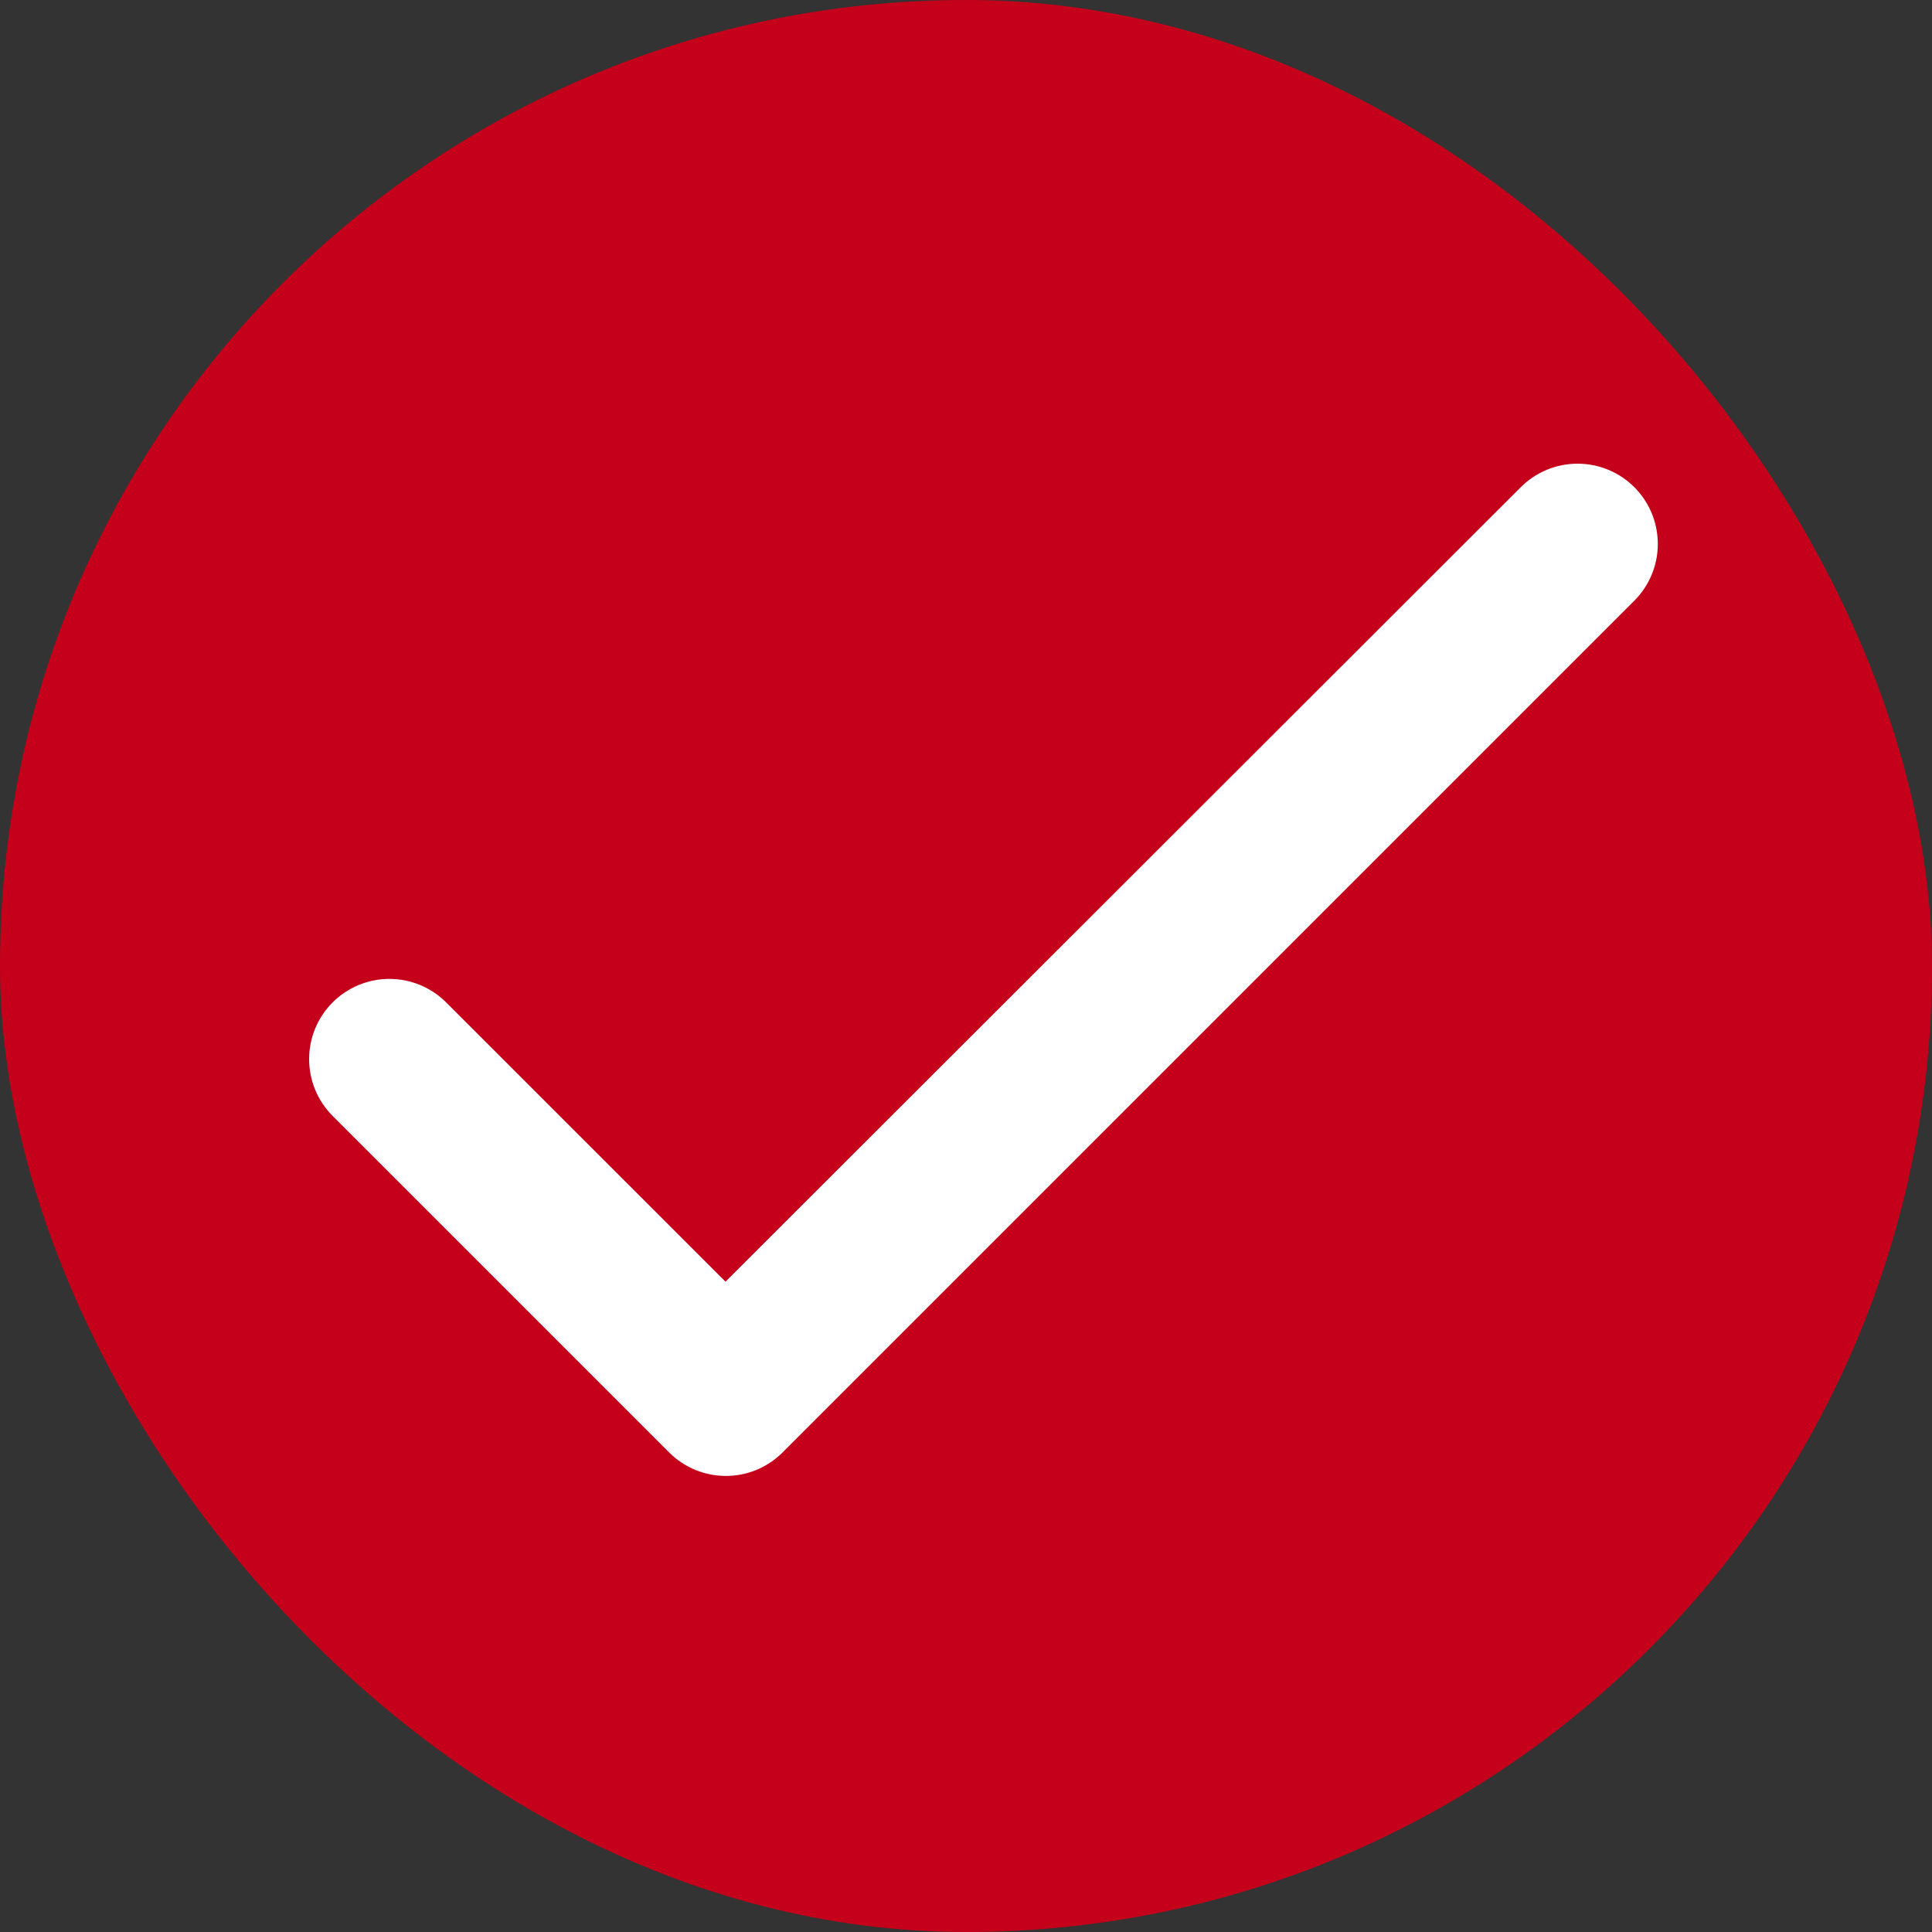 <?xml version="1.0" encoding="UTF-8"?> <svg xmlns="http://www.w3.org/2000/svg" width="25" height="25" viewBox="0 0 25 25" fill="none"><rect x="0" y="0" width="25" height="25" fill="#333333" stroke="none"/> <rect width="25" height="25" rx="12.5" fill="#C5001A"></rect> <path d="M9.388 16.585L5.773 12.971C5.578 12.776 5.314 12.667 5.039 12.667C4.763 12.667 4.499 12.776 4.304 12.971C4.109 13.166 4 13.43 4 13.705C4 13.842 4.027 13.977 4.079 14.103C4.131 14.229 4.208 14.343 4.304 14.44L8.658 18.794C9.065 19.2 9.721 19.2 10.127 18.794L21.148 7.773C21.343 7.578 21.452 7.314 21.452 7.039C21.452 6.763 21.343 6.499 21.148 6.304C20.953 6.109 20.689 6 20.414 6C20.138 6 19.874 6.109 19.679 6.304L9.388 16.585Z" fill="white"></path> </svg> 